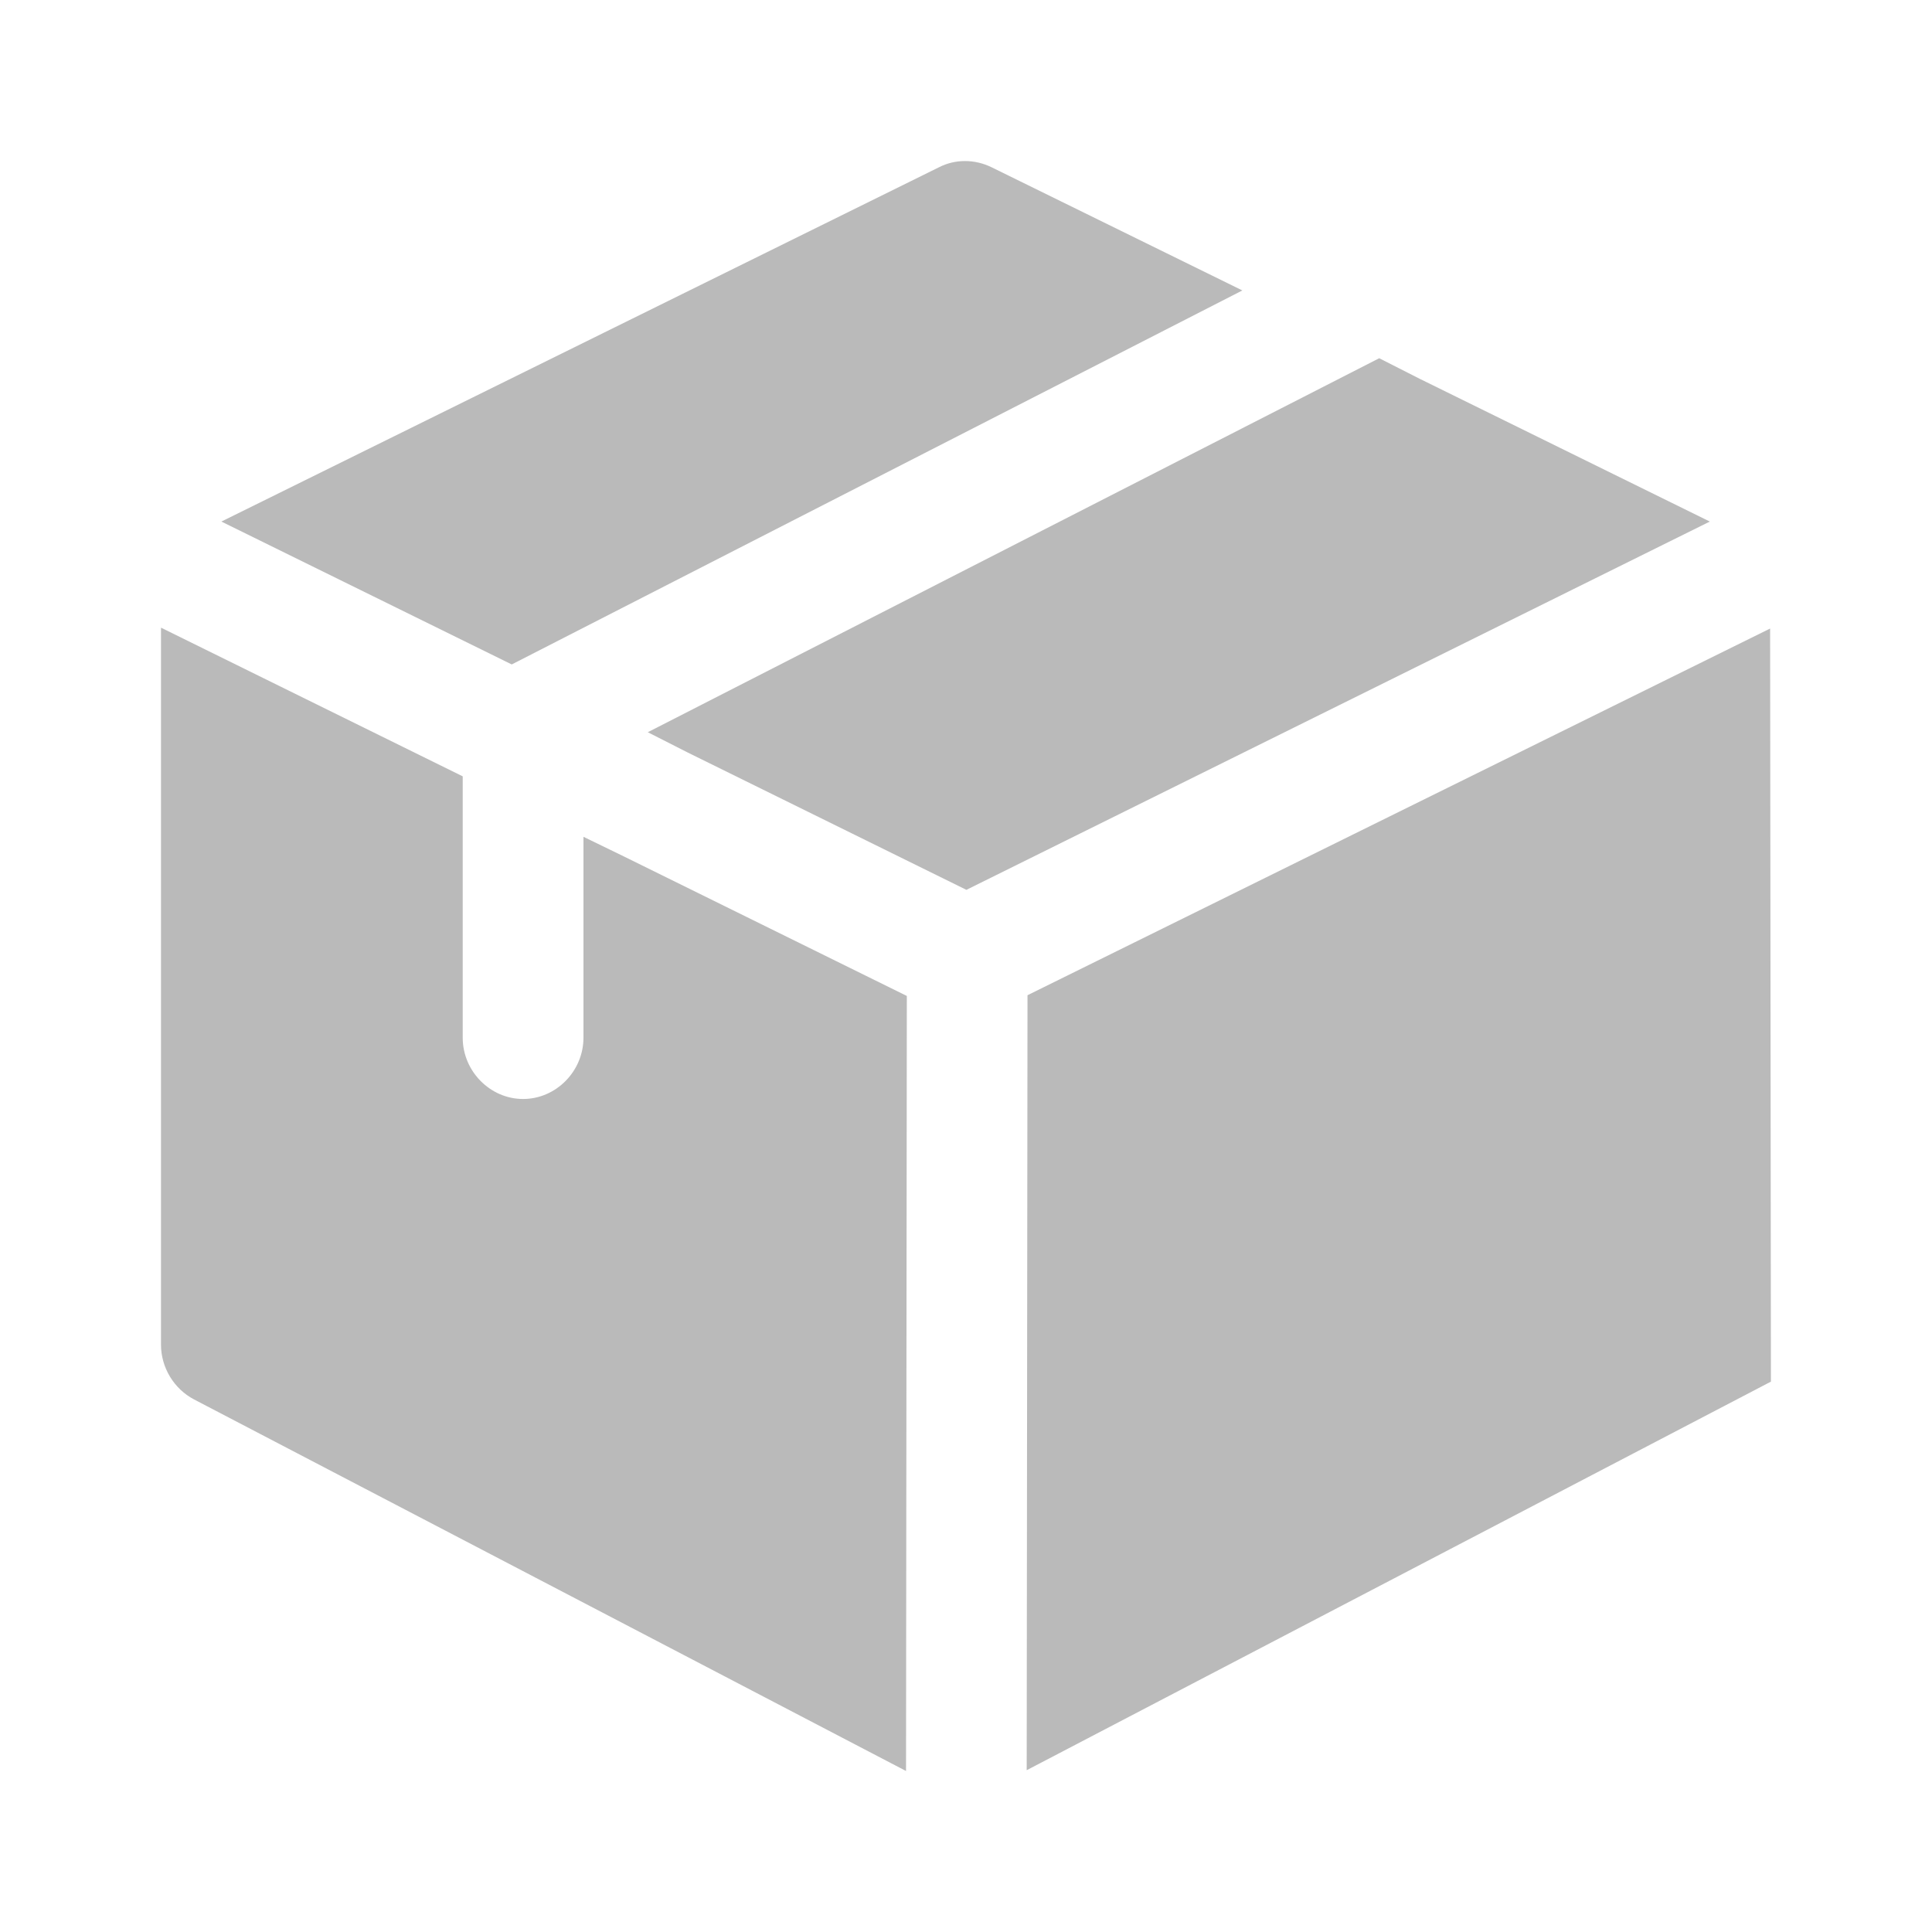 <svg width="24" height="24" viewBox="0 0 24 24" fill="none" xmlns="http://www.w3.org/2000/svg">
<g clip-path="url(#clip0_1971_1025)">
<path d="M15.433 3.608L6.357 8.254L2.75 6.479L11.666 2.077C11.866 1.975 12.106 1.975 12.316 2.077L15.433 3.608Z" fill="#BABABA"/>
<path d="M21.24 6.479L12.005 11.054L8.547 9.35L8.047 9.096L17.133 4.45L17.633 4.704L21.24 6.479Z" fill="#BABABA"/>
<path d="M11.265 12.372L11.255 22L2.41 17.384C2.16 17.252 2 16.988 2 16.704V7.797L5.748 9.644V12.891C5.748 13.306 6.088 13.652 6.498 13.652C6.908 13.652 7.248 13.306 7.248 12.891V10.395L7.748 10.638L11.265 12.372Z" fill="#BABABA"/>
<path d="M21.989 7.808L12.764 12.363L12.754 21.99L21.999 17.163L21.989 7.808Z" fill="#BABABA"/>
</g>
<defs>
<clipPath id="clip0_1971_1025">
<rect width="20" height="20" fill="white" transform="translate(2 2)"/>
</clipPath>
</defs>
</svg>
